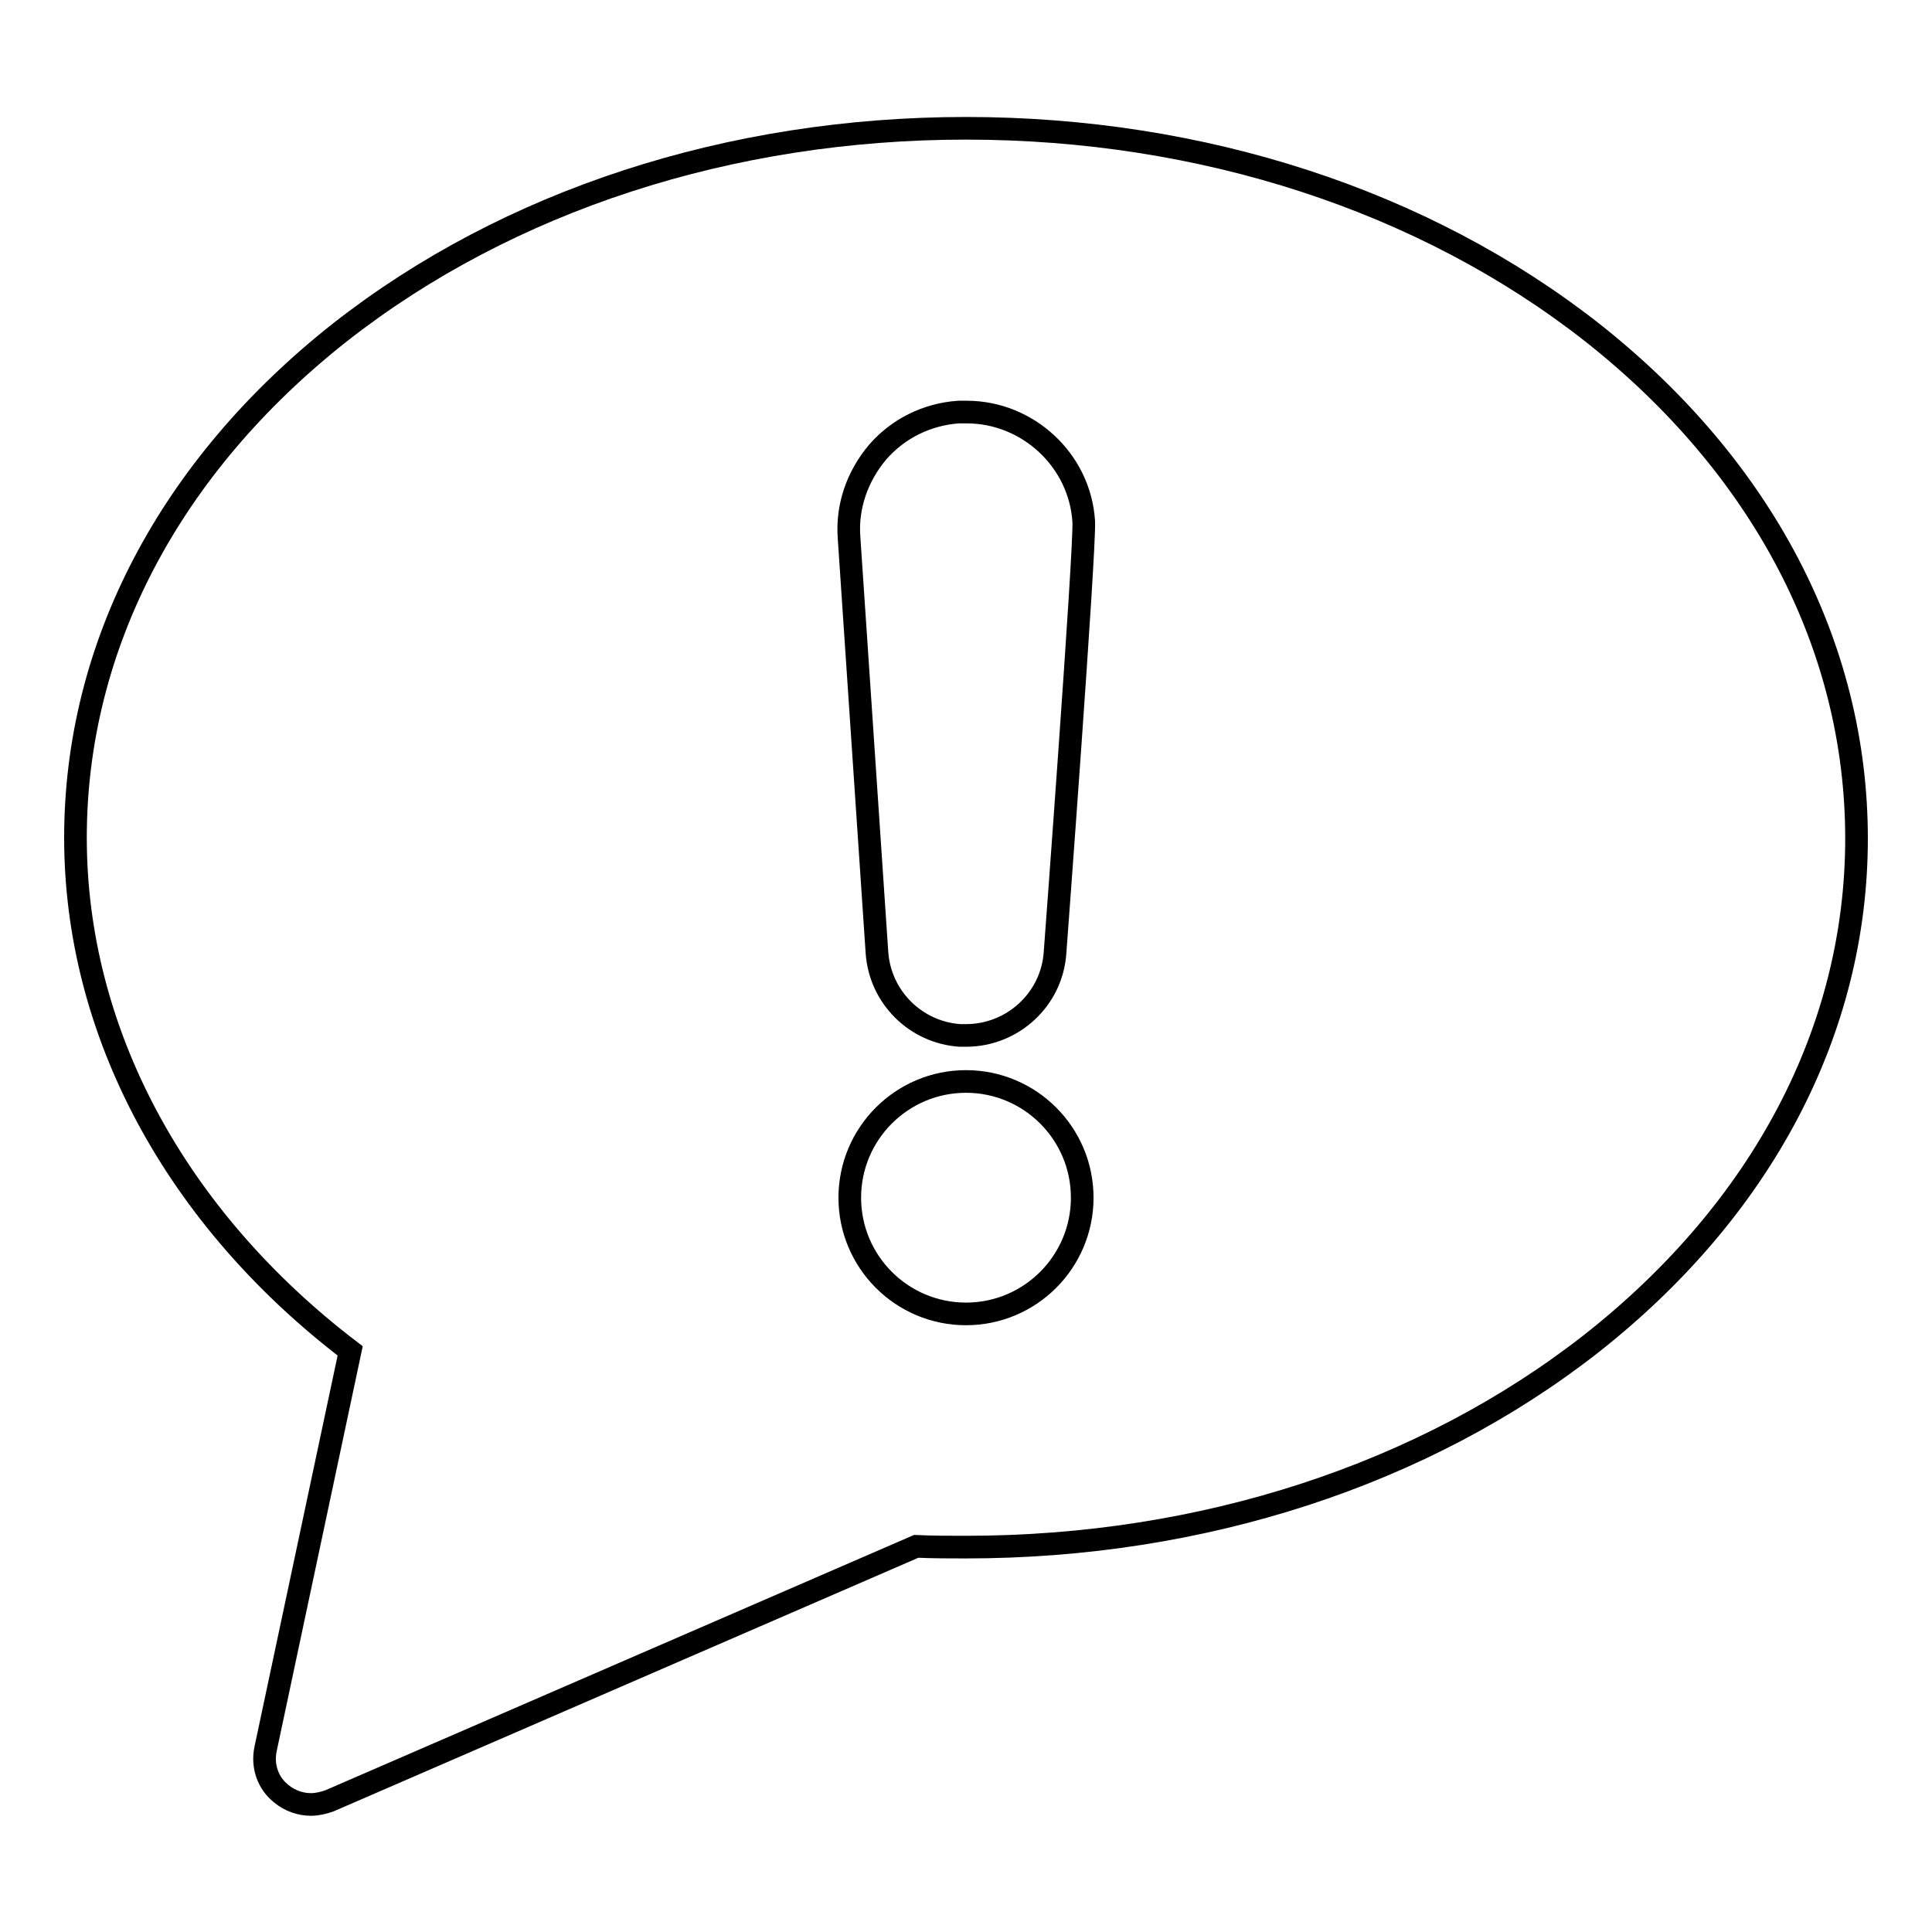 <?xml version="1.0" encoding="utf-8"?>
<!-- Svg Vector Icons : http://www.onlinewebfonts.com/icon -->
<!DOCTYPE svg PUBLIC "-//W3C//DTD SVG 1.1//EN" "http://www.w3.org/Graphics/SVG/1.1/DTD/svg11.dtd">
<svg version="1.1" xmlns="http://www.w3.org/2000/svg" xmlns:xlink="http://www.w3.org/1999/xlink" x="0px" y="0px" viewBox="0 0 256 256" enable-background="new 0 0 256 256" xml:space="preserve">
<g><g><path stroke-width="3" fill-opacity="0" stroke="#000000"  d="M210.9,44c-22.2-17.4-51.6-27-82.9-27c-31.3,0-60.7,9.6-82.9,27C22.5,61.8,10,85.6,10,111c0,25.7,13.2,50.3,36.4,68l-11.2,52.7c-0.5,2.3,0.3,4.6,2.1,6c1.1,0.9,2.5,1.4,3.9,1.4c0.8,0,1.7-0.2,2.5-0.5l77.7-33.7c2.2,0.1,4.4,0.1,6.6,0.1c31.3,0,60.7-9.6,82.9-27c22.6-17.8,35.1-41.5,35.1-66.9C246,85.6,233.5,61.8,210.9,44z M128,174.1c-8.5,0-15.4-6.9-15.4-15.4s6.9-15.4,15.4-15.4s15.4,6.9,15.4,15.4S136.5,174.1,128,174.1z M139.8,126.2c-0.4,6.2-5.6,11-11.8,11c-0.3,0-0.5,0-0.8,0c-5.9-0.4-10.6-5.1-11-11l-3.7-55c-0.3-4.1,1.1-8.1,3.8-11.3c2.7-3.1,6.5-5,10.7-5.3c0.4,0,0.7,0,1.1,0c8.1,0,15,6.4,15.5,14.5C143.8,72.7,139.8,126.2,139.8,126.2z"/></g></g>
</svg>